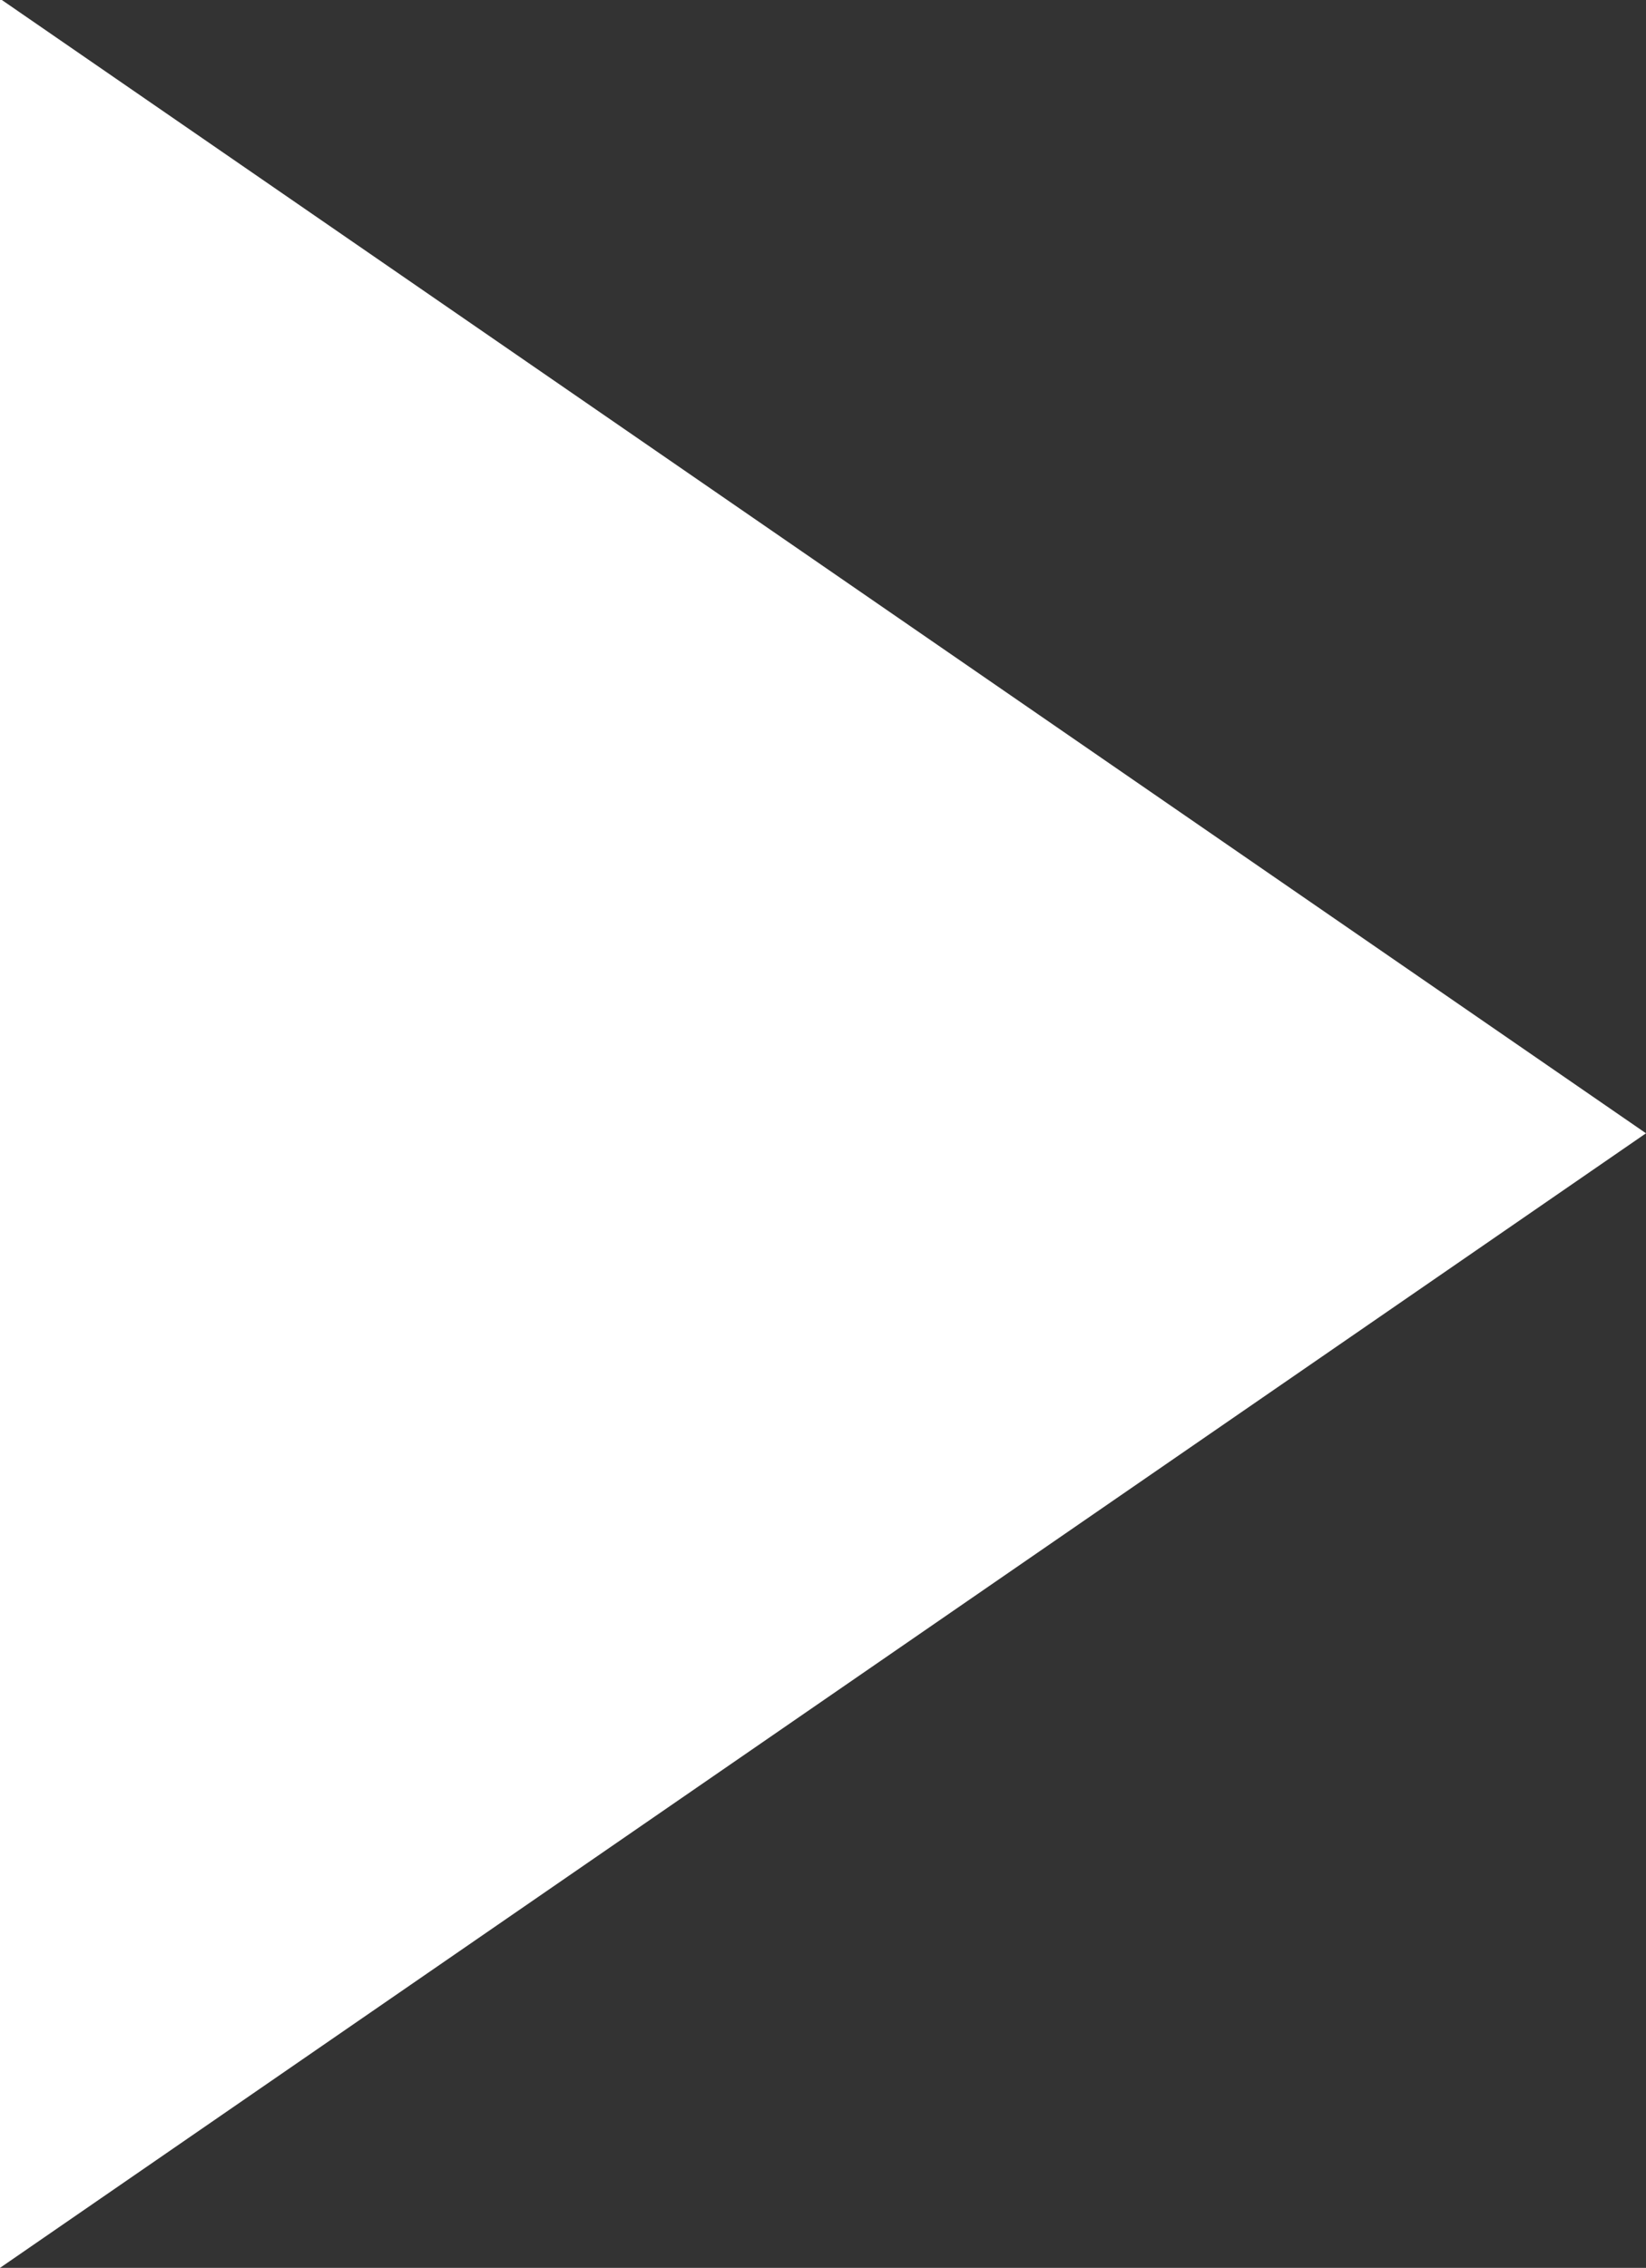 <svg xmlns="http://www.w3.org/2000/svg" width="8.994" height="12.393" viewBox="0 0 8.994 12.393">
  <rect x="0" y="0" width="8.994" height="12.393" fill="#333333" stroke="none"/>
  <g id="Group_4537" data-name="Group 4537" transform="translate(8.994 12.393) rotate(180)">
    <path id="Path_8660" data-name="Path 8660" d="M8.994,0,0,6.2l8.994,6.2" transform="translate(0)" fill="#fff"/>
  </g>
</svg>
